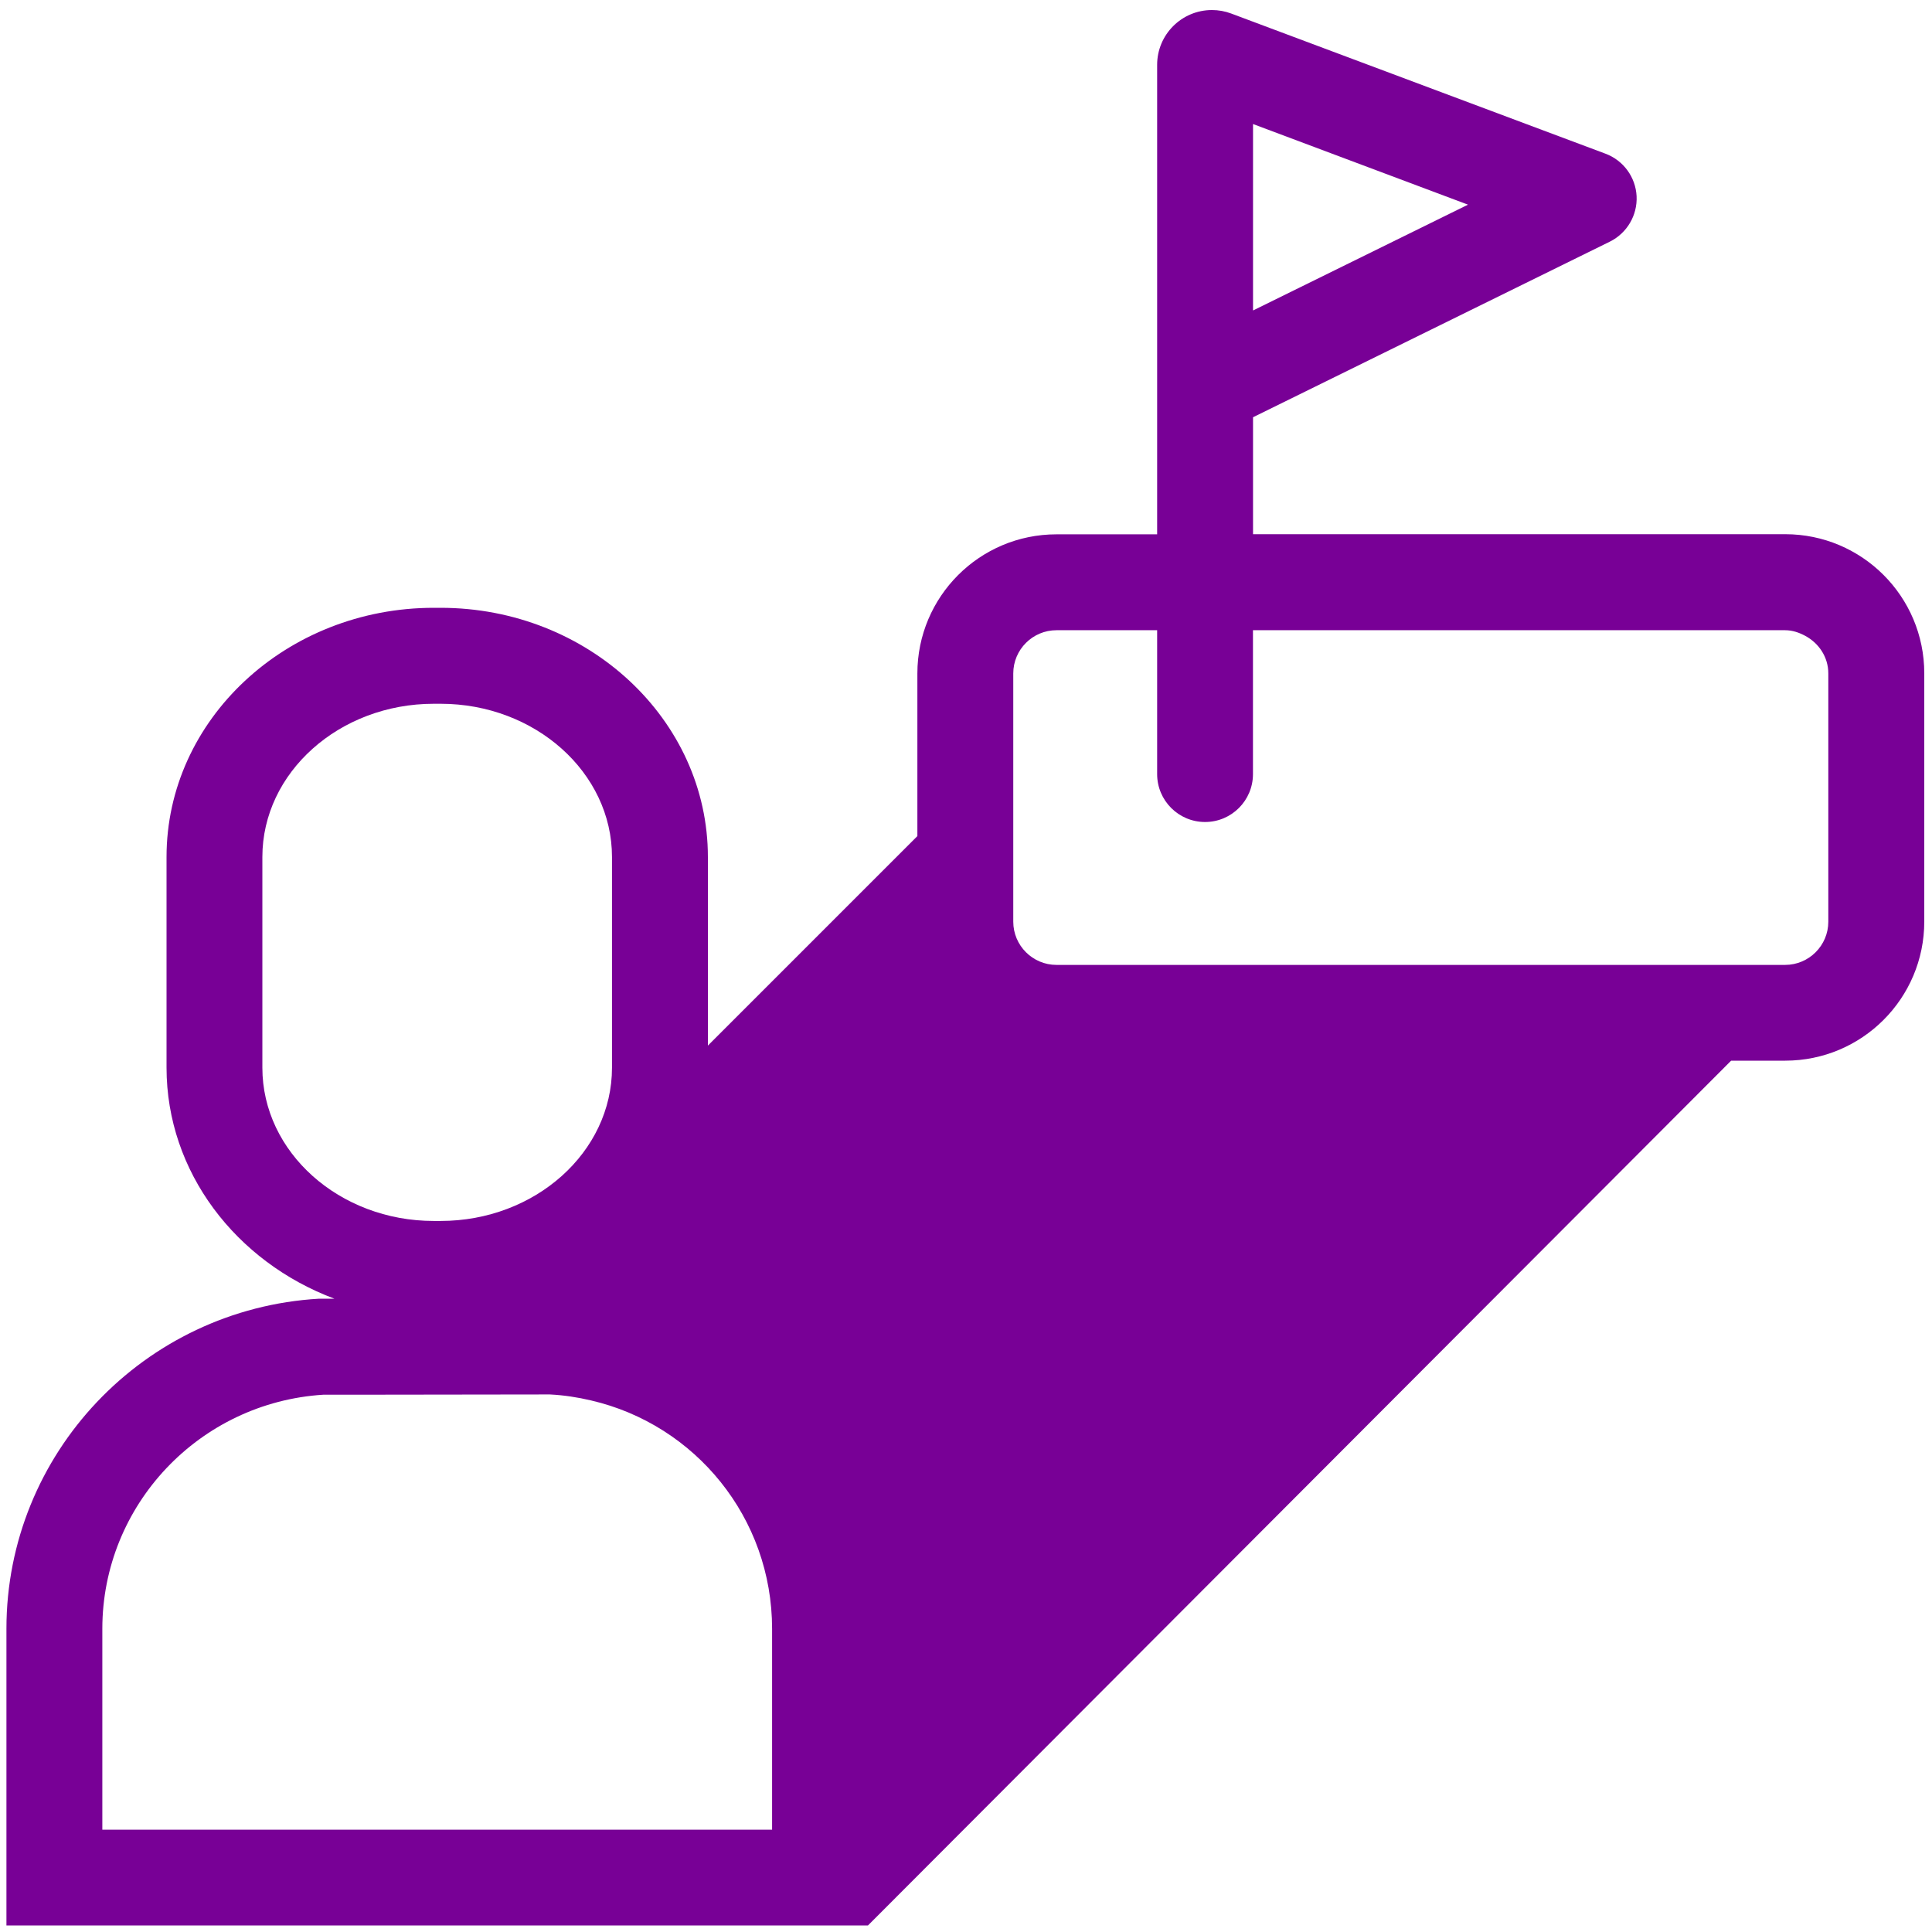 <?xml version="1.0" encoding="UTF-8"?><svg id="a" xmlns="http://www.w3.org/2000/svg" viewBox="0 0 300 300"><defs><style>.b{fill:#780096;}</style></defs><path class="b" d="M179.68,82.97h-15.63c-11.93,0-21.6,9.67-21.6,21.6v25.26l-32.53,32.53v-29.29c0-21.33-18.62-38.69-41.51-38.69h-1.05c-22.89,0-41.5,17.36-41.5,38.69v32.71c0,16.24,10.81,30.16,26.06,35.88h-2.36c-27.23,1.58-48.56,24.09-48.56,51.24v46.08H134.78l134.03-134.28h8.39c11.93,0,21.6-9.67,21.6-21.6v-38.55c0-11.93-9.67-21.6-21.6-21.6h-82.63v-18.16l55.41-27.27c2.66-1.32,4.29-4.09,4.15-7.05-.15-2.97-2.05-5.56-4.82-6.6L191.18,2.1c-.96-.36-1.97-.54-2.99-.54h0c-4.7,0-8.51,3.81-8.51,8.51V82.97Zm14.89-63.71l33.38,12.52-33.38,16.43V19.26ZM40.74,165.79v-32.71c0-13.13,11.95-23.8,26.62-23.8h1.05c14.68,0,26.62,10.68,26.62,23.8v32.71c0,13.12-11.94,23.8-26.62,23.8h-1.05c-14.67,0-26.62-10.68-26.62-23.8Zm79.14,118.32H15.89v-31.19c0-19.21,15.06-35.14,34.32-36.35h5.52l29.65-.04c2.2,.11,4.33,.44,6.4,.93,16.2,3.76,28.11,18.23,28.11,35.46v31.19Zm164.02-140.99c0,3.7-3.01,6.71-6.71,6.71h-113.14c-3.7,0-6.71-3.01-6.71-6.71v-38.55c0-3.7,3.01-6.71,6.71-6.71h15.63v22.34c0,4.11,3.33,7.44,7.44,7.44s7.44-3.33,7.44-7.44v-22.34h82.63c1.14,0,2.16,.36,3.1,.86,2.12,1.13,3.61,3.29,3.61,5.85v38.55Z"/></svg>